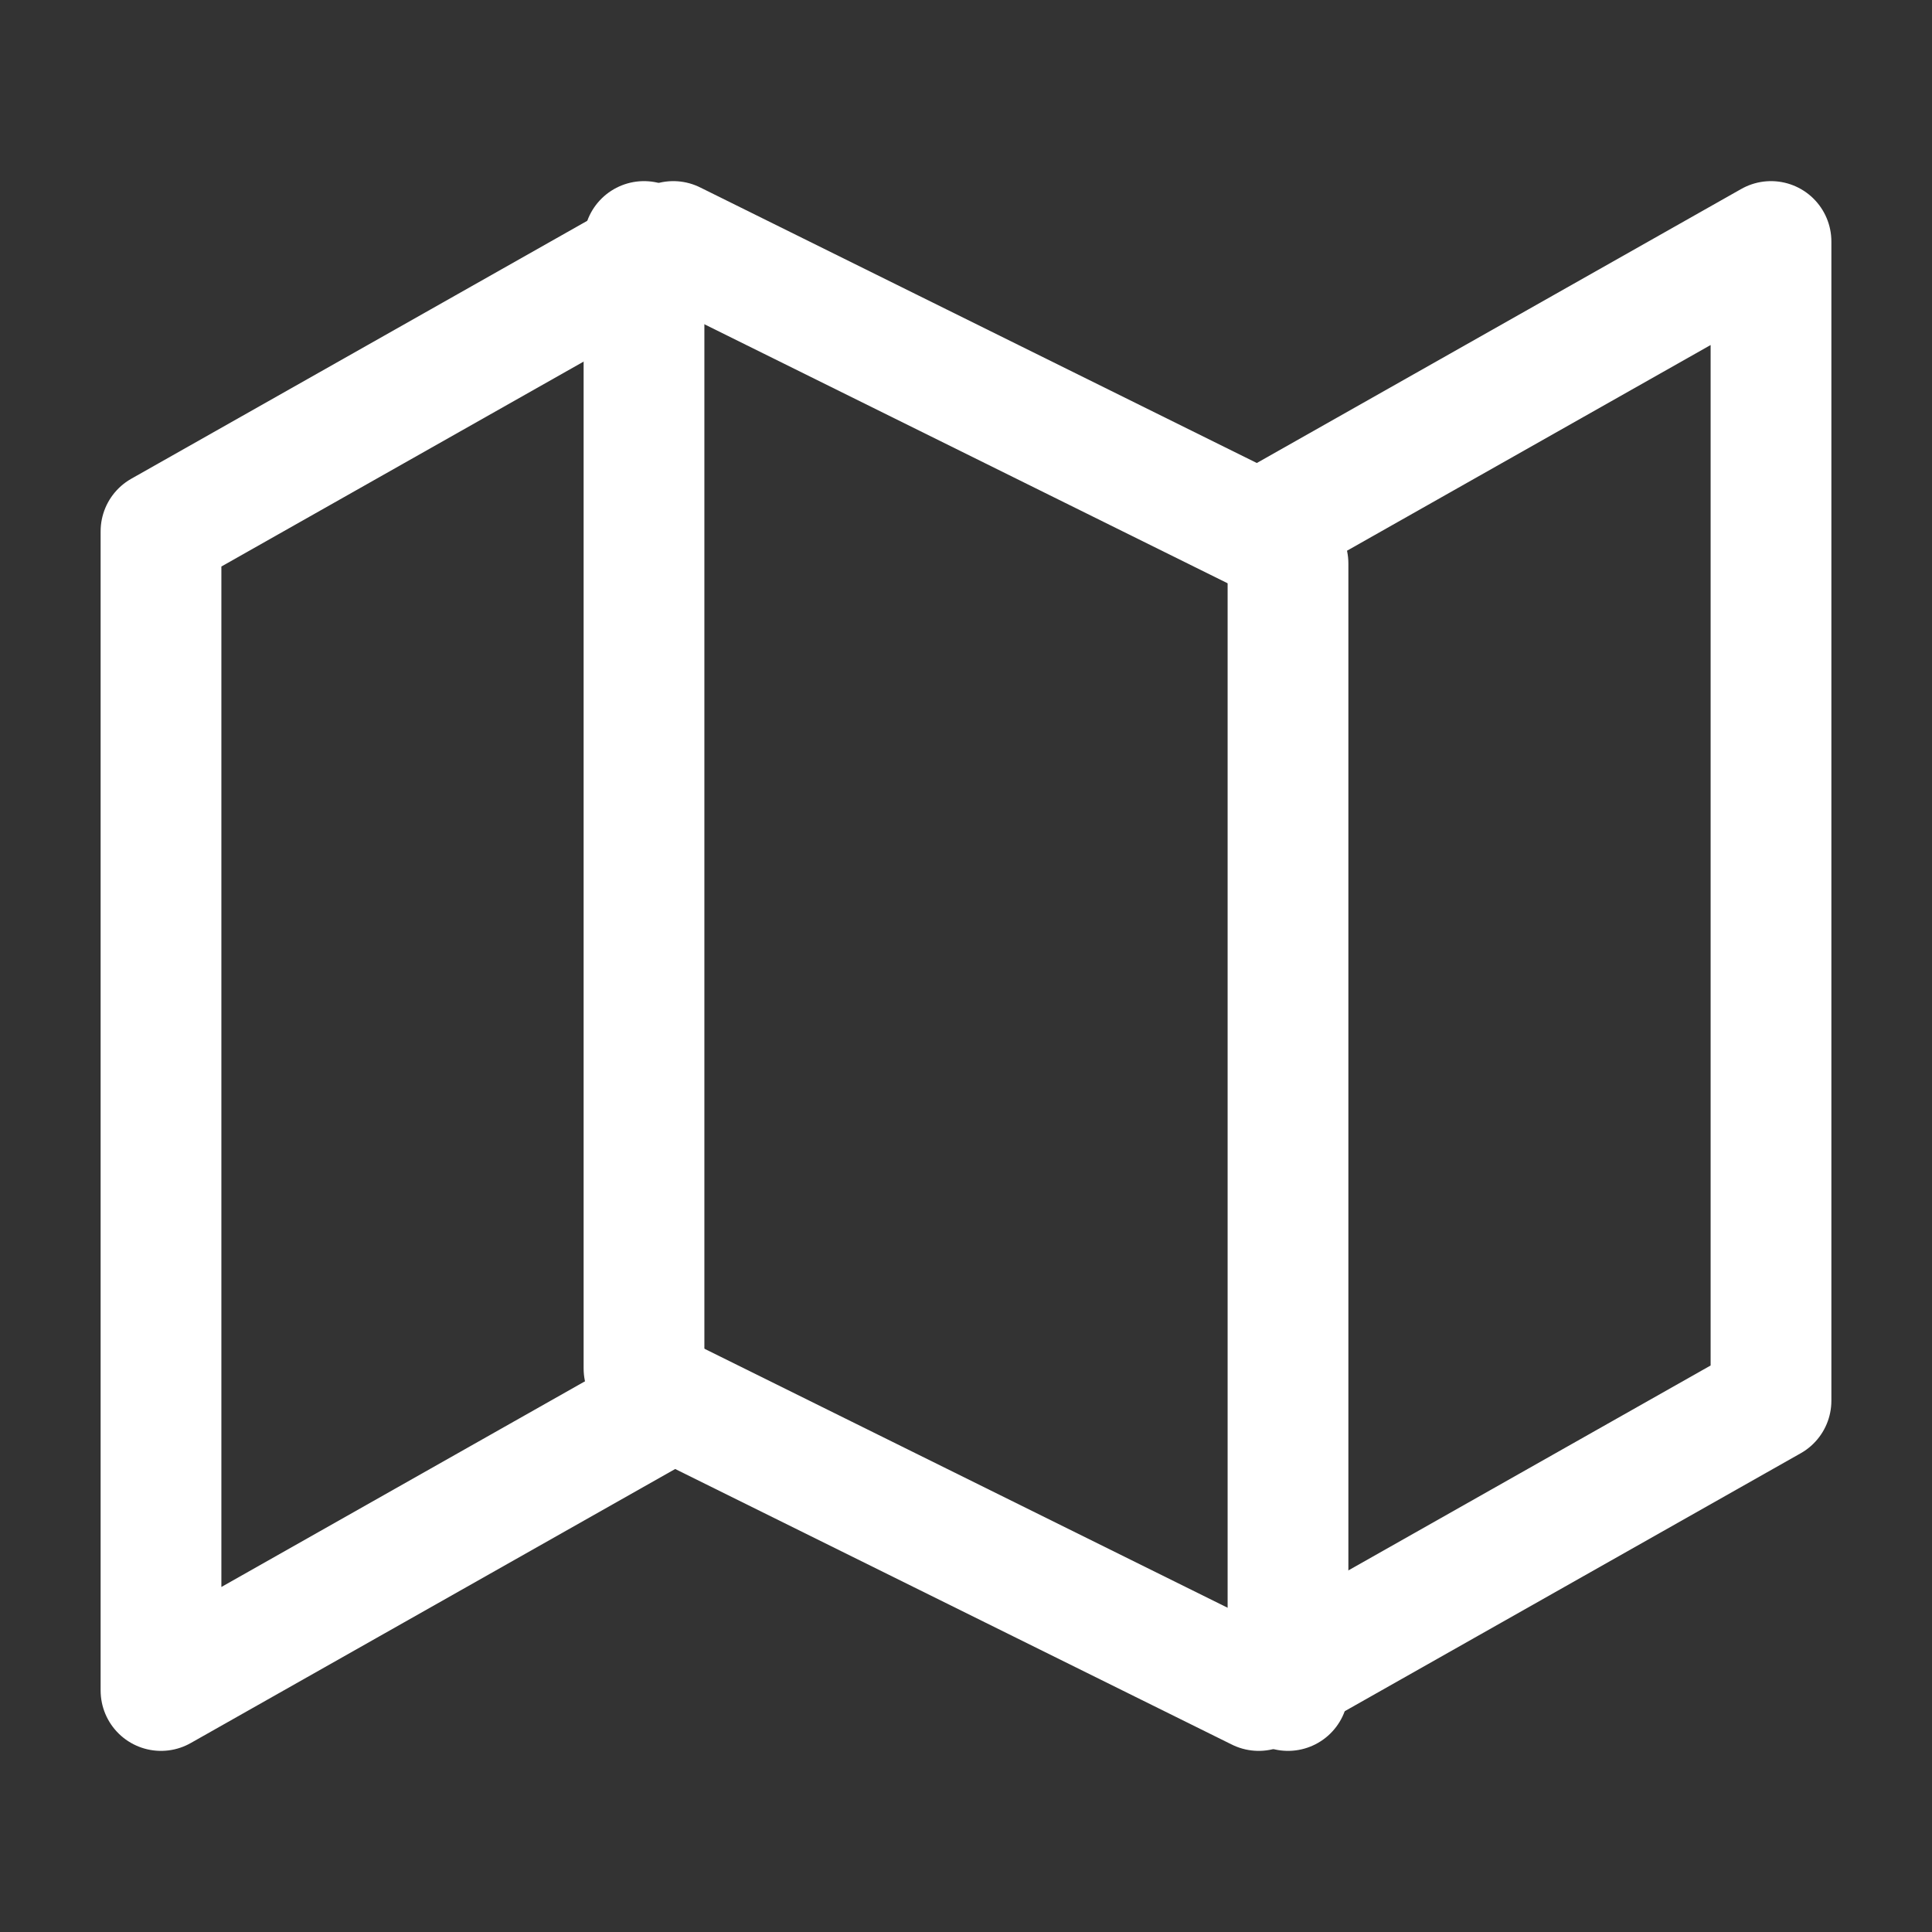 <svg width="24" height="24" viewBox="0 0 24 24" fill="none" xmlns="http://www.w3.org/2000/svg">
<rect x="0" y="0" width="24" height="24" fill="#333333" stroke="none"/>
<path d="M2 6.6V21L8.364 17.4L15.636 21L22 17.4V3L15.636 6.6L8.364 3L2 6.6Z" stroke="white" stroke-width="1.5" stroke-linecap="round" stroke-linejoin="round"/>
<path d="M8 3V17" stroke="white" stroke-width="1.5" stroke-linecap="round" stroke-linejoin="round"/>
<path d="M16 7V21" stroke="white" stroke-width="1.5" stroke-linecap="round" stroke-linejoin="round"/>
</svg>
